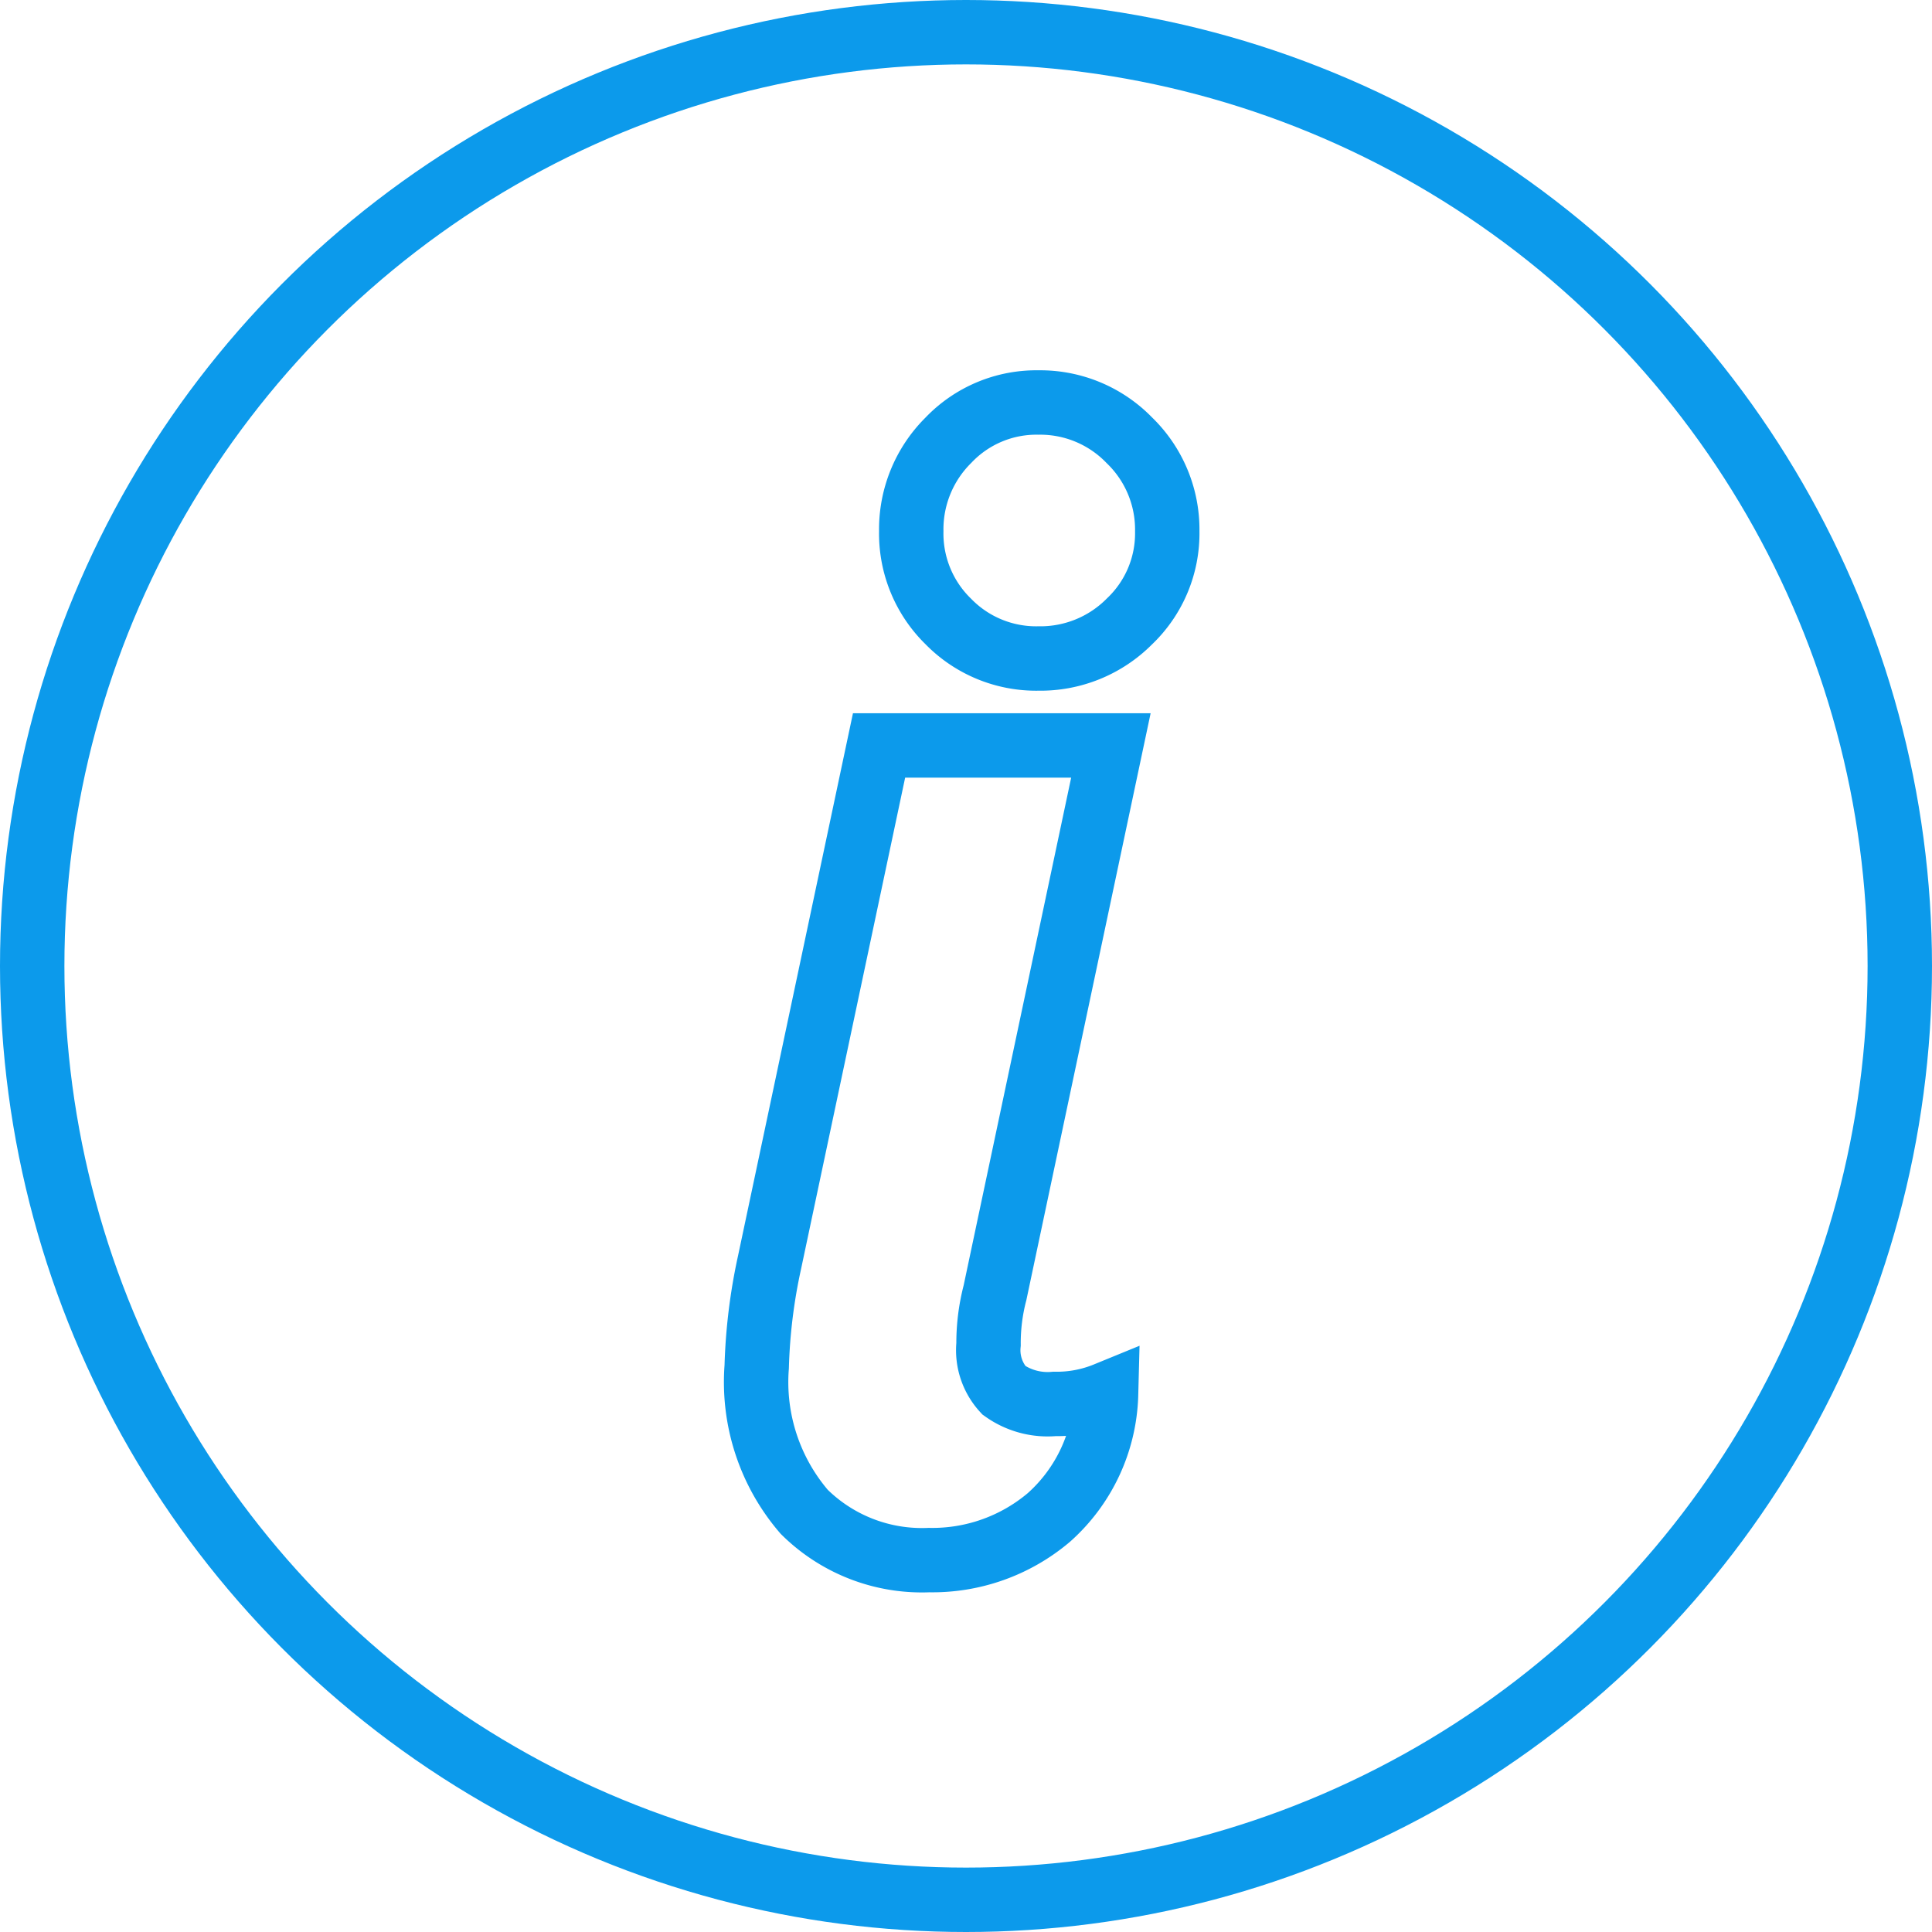 <svg xmlns="http://www.w3.org/2000/svg" width="60" height="60" viewBox="0 0 60 60">
  <g id="icon-info" transform="translate(-120 -40)">
    <path id="i" d="M8.35-27.7a3.811,3.811,0,0,1-2.8-1.15,3.811,3.811,0,0,1-1.15-2.8,3.894,3.894,0,0,1,1.15-2.825,3.77,3.77,0,0,1,2.8-1.175,3.852,3.852,0,0,1,2.825,1.175A3.852,3.852,0,0,1,12.35-31.65a3.77,3.77,0,0,1-1.175,2.8A3.894,3.894,0,0,1,8.35-27.7ZM4.95.3A5.192,5.192,0,0,1,1.075-1.2,6.176,6.176,0,0,1-.4-5.7,17.337,17.337,0,0,1,0-8.95L3.4-25h7.2L7-8a6.188,6.188,0,0,0-.2,1.6,1.835,1.835,0,0,0,.475,1.425A2.344,2.344,0,0,0,8.85-4.55a4.028,4.028,0,0,0,1.6-.3A5.306,5.306,0,0,1,8.675-1.025,5.6,5.6,0,0,1,4.95.3Z" transform="translate(143.9 88.15)" fill="none" stroke="#0c9aeb" stroke-width="2"/>
    <g id="楕円形_5" data-name="楕円形 5" transform="translate(120 40)" fill="none" stroke="#0c9aeb" stroke-width="2">
      <circle cx="30" cy="30" r="30" stroke="none"/>
      <circle cx="30" cy="30" r="29" fill="none"/>
    </g>
  </g>
</svg>
